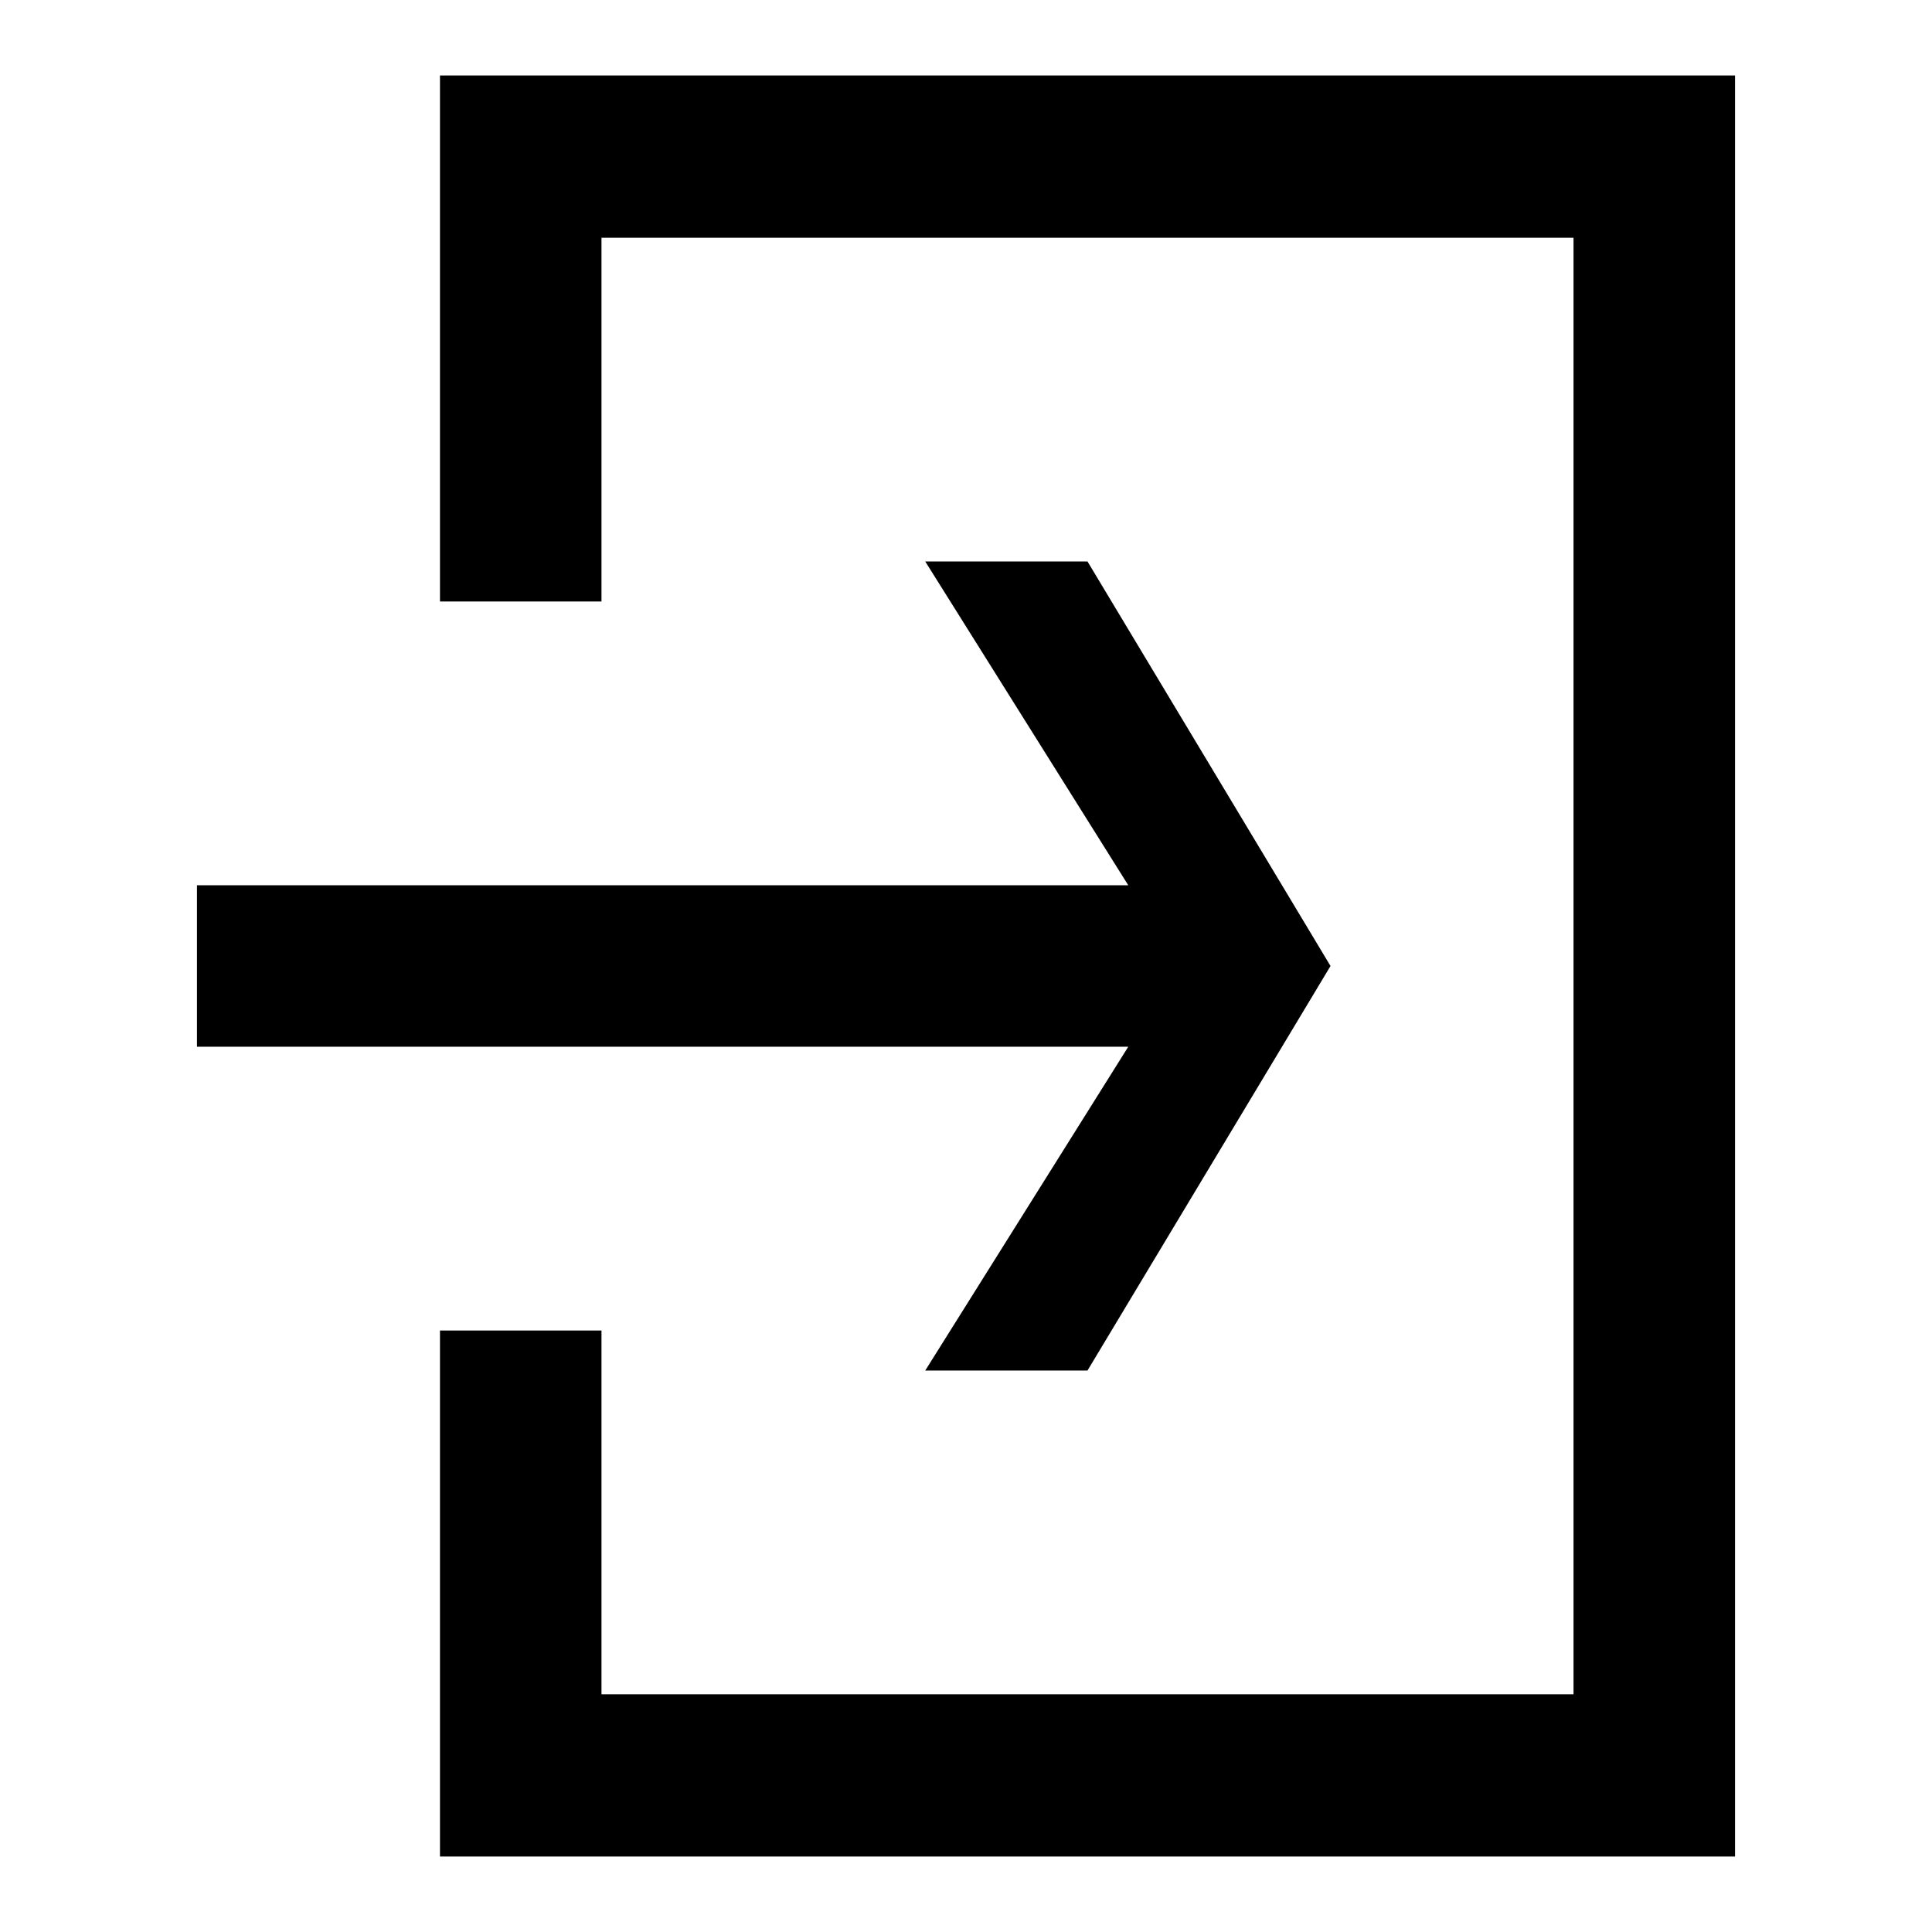 <?xml version="1.0" encoding="utf-8"?>
<!-- Svg Vector Icons : http://www.onlinewebfonts.com/icon -->
<!DOCTYPE svg PUBLIC "-//W3C//DTD SVG 1.1//EN" "http://www.w3.org/Graphics/SVG/1.1/DTD/svg11.dtd">
<svg version="1.1" xmlns="http://www.w3.org/2000/svg" xmlns:xlink="http://www.w3.org/1999/xlink" x="0px" y="0px" viewBox="0 0 256 256" enable-background="new 0 0 256 256" xml:space="preserve">
<g><g><g><g><path fill="#000000" d="M58.3 176.3L58.3 246 229.9 246 229.9 10 58.3 10 58.3 79.7 79.7 79.7 79.7 31.5 208.5 31.5 208.5 224.5 79.7 224.5 79.7 176.3 z"/><path fill="#000000" d="M26.1 138.7L149.5 138.7 122.6 181.6 144.1 181.6 176.3 128 144.1 74.4 122.6 74.4 149.5 117.3 26.1 117.3 z"/></g></g><g></g><g></g><g></g><g></g><g></g><g></g><g></g><g></g><g></g><g></g><g></g><g></g><g></g><g></g><g></g></g></g>
</svg>
